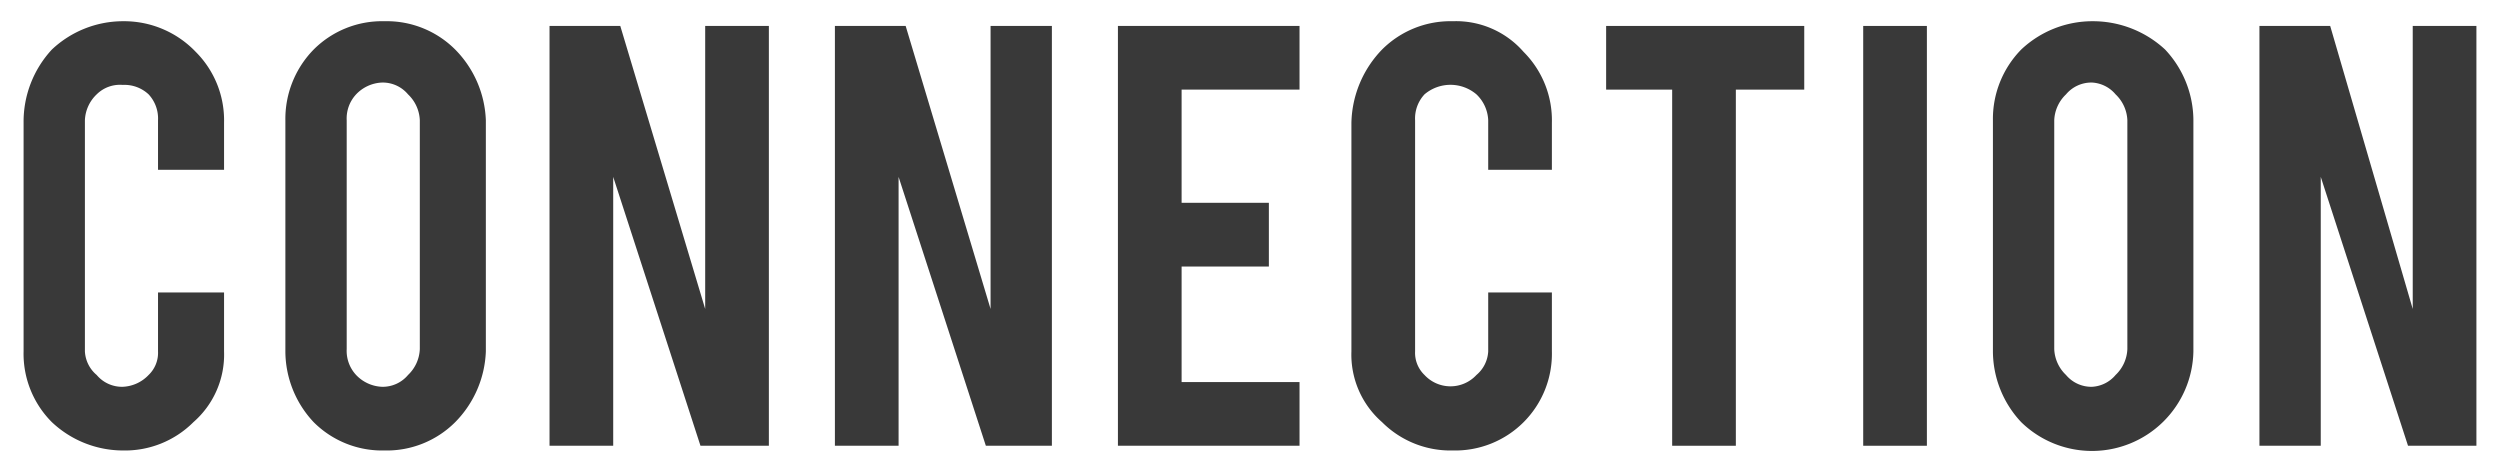 <svg id="contents" xmlns="http://www.w3.org/2000/svg" width="106" height="20" viewBox="0 0 106 20"><g id="_01" data-name=" 01"><g style="isolation:isolate"><path d="M5.2,19.1a4.4,4.4,0,0,1-3-1.2,4.1,4.1,0,0,1-1.2-3V5.2A4.5,4.5,0,0,1,2.2,2.1,4.4,4.4,0,0,1,5.2.9,4.2,4.2,0,0,1,8.3,2.2a4.1,4.1,0,0,1,1.2,3v2H6.7V5.1A1.5,1.5,0,0,0,6.3,4a1.5,1.5,0,0,0-1.1-.4A1.4,1.4,0,0,0,4.1,4a1.6,1.6,0,0,0-.5,1.1v9.8a1.4,1.4,0,0,0,.5,1,1.4,1.4,0,0,0,1.1.5,1.6,1.6,0,0,0,1.1-.5,1.3,1.3,0,0,0,.4-1V12.4H9.5v2.5a3.8,3.8,0,0,1-1.3,3A4.1,4.1,0,0,1,5.2,19.1Z" fill="#393939"/><path d="M16.3.9a4.1,4.1,0,0,1,3,1.2,4.5,4.5,0,0,1,1.3,3v9.8a4.5,4.5,0,0,1-1.3,3,4.1,4.1,0,0,1-3,1.2,4.1,4.1,0,0,1-3-1.2,4.4,4.4,0,0,1-1.2-3V5.1a4.2,4.2,0,0,1,1.2-3A4.1,4.1,0,0,1,16.3.9Zm1.5,4.2A1.6,1.6,0,0,0,17.3,4a1.4,1.4,0,0,0-1.1-.5,1.6,1.6,0,0,0-1.1.5,1.5,1.5,0,0,0-.4,1.1v9.7a1.5,1.5,0,0,0,.4,1.1,1.6,1.6,0,0,0,1.1.5,1.4,1.4,0,0,0,1.1-.5,1.6,1.6,0,0,0,.5-1.1Z" fill="#393939"/><path d="M26.3,1.1l3.6,12V1.1h2.7V18.9H29.7L26,7.5V18.9H23.3V1.1Z" fill="#393939"/><path d="M38.4,1.1l3.6,12V1.1h2.6V18.9H41.8L38.1,7.5V18.9H35.4V1.1Z" fill="#393939"/><path d="M47.4,18.9V1.1h7.7V3.8h-5V8.6h3.7v2.7H50.1v4.9h5v2.7Z" fill="#393939"/><path d="M61.6,19.1a4.1,4.1,0,0,1-3-1.2,3.8,3.8,0,0,1-1.3-3V5.2a4.6,4.6,0,0,1,1.3-3.1,4.1,4.1,0,0,1,3-1.2,3.8,3.8,0,0,1,3,1.3,4.1,4.1,0,0,1,1.2,3v2H63.1V5.1A1.6,1.6,0,0,0,62.6,4a1.7,1.7,0,0,0-2.2,0A1.5,1.5,0,0,0,60,5.1v9.8a1.3,1.3,0,0,0,.4,1,1.5,1.5,0,0,0,2.2,0,1.4,1.4,0,0,0,.5-1V12.4h2.7v2.5a4.1,4.1,0,0,1-4.2,4.2Z" fill="#393939"/><path d="M70.9,3.8H68.1V1.1h8.4V3.8H73.6V18.9H70.9Z" fill="#393939"/><path d="M81.7,18.9H79V1.1h2.7Z" fill="#393939"/><path d="M88.7.9a4.5,4.5,0,0,1,3.1,1.2,4.4,4.4,0,0,1,1.2,3v9.8a4.3,4.3,0,0,1-7.3,3,4.4,4.4,0,0,1-1.2-3V5.1a4.2,4.2,0,0,1,1.2-3A4.4,4.4,0,0,1,88.7.9Zm1.5,4.2A1.6,1.6,0,0,0,89.7,4a1.4,1.4,0,0,0-1-.5,1.4,1.4,0,0,0-1.1.5,1.6,1.6,0,0,0-.5,1.1v9.7a1.6,1.6,0,0,0,.5,1.1,1.4,1.4,0,0,0,1.1.5,1.4,1.4,0,0,0,1-.5,1.6,1.6,0,0,0,.5-1.1Z" fill="#393939"/><path d="M98.8,1.1l3.5,12V1.1H105V18.9h-2.9L98.4,7.5V18.9H95.8V1.1Z" fill="#393939"/></g></g></svg>